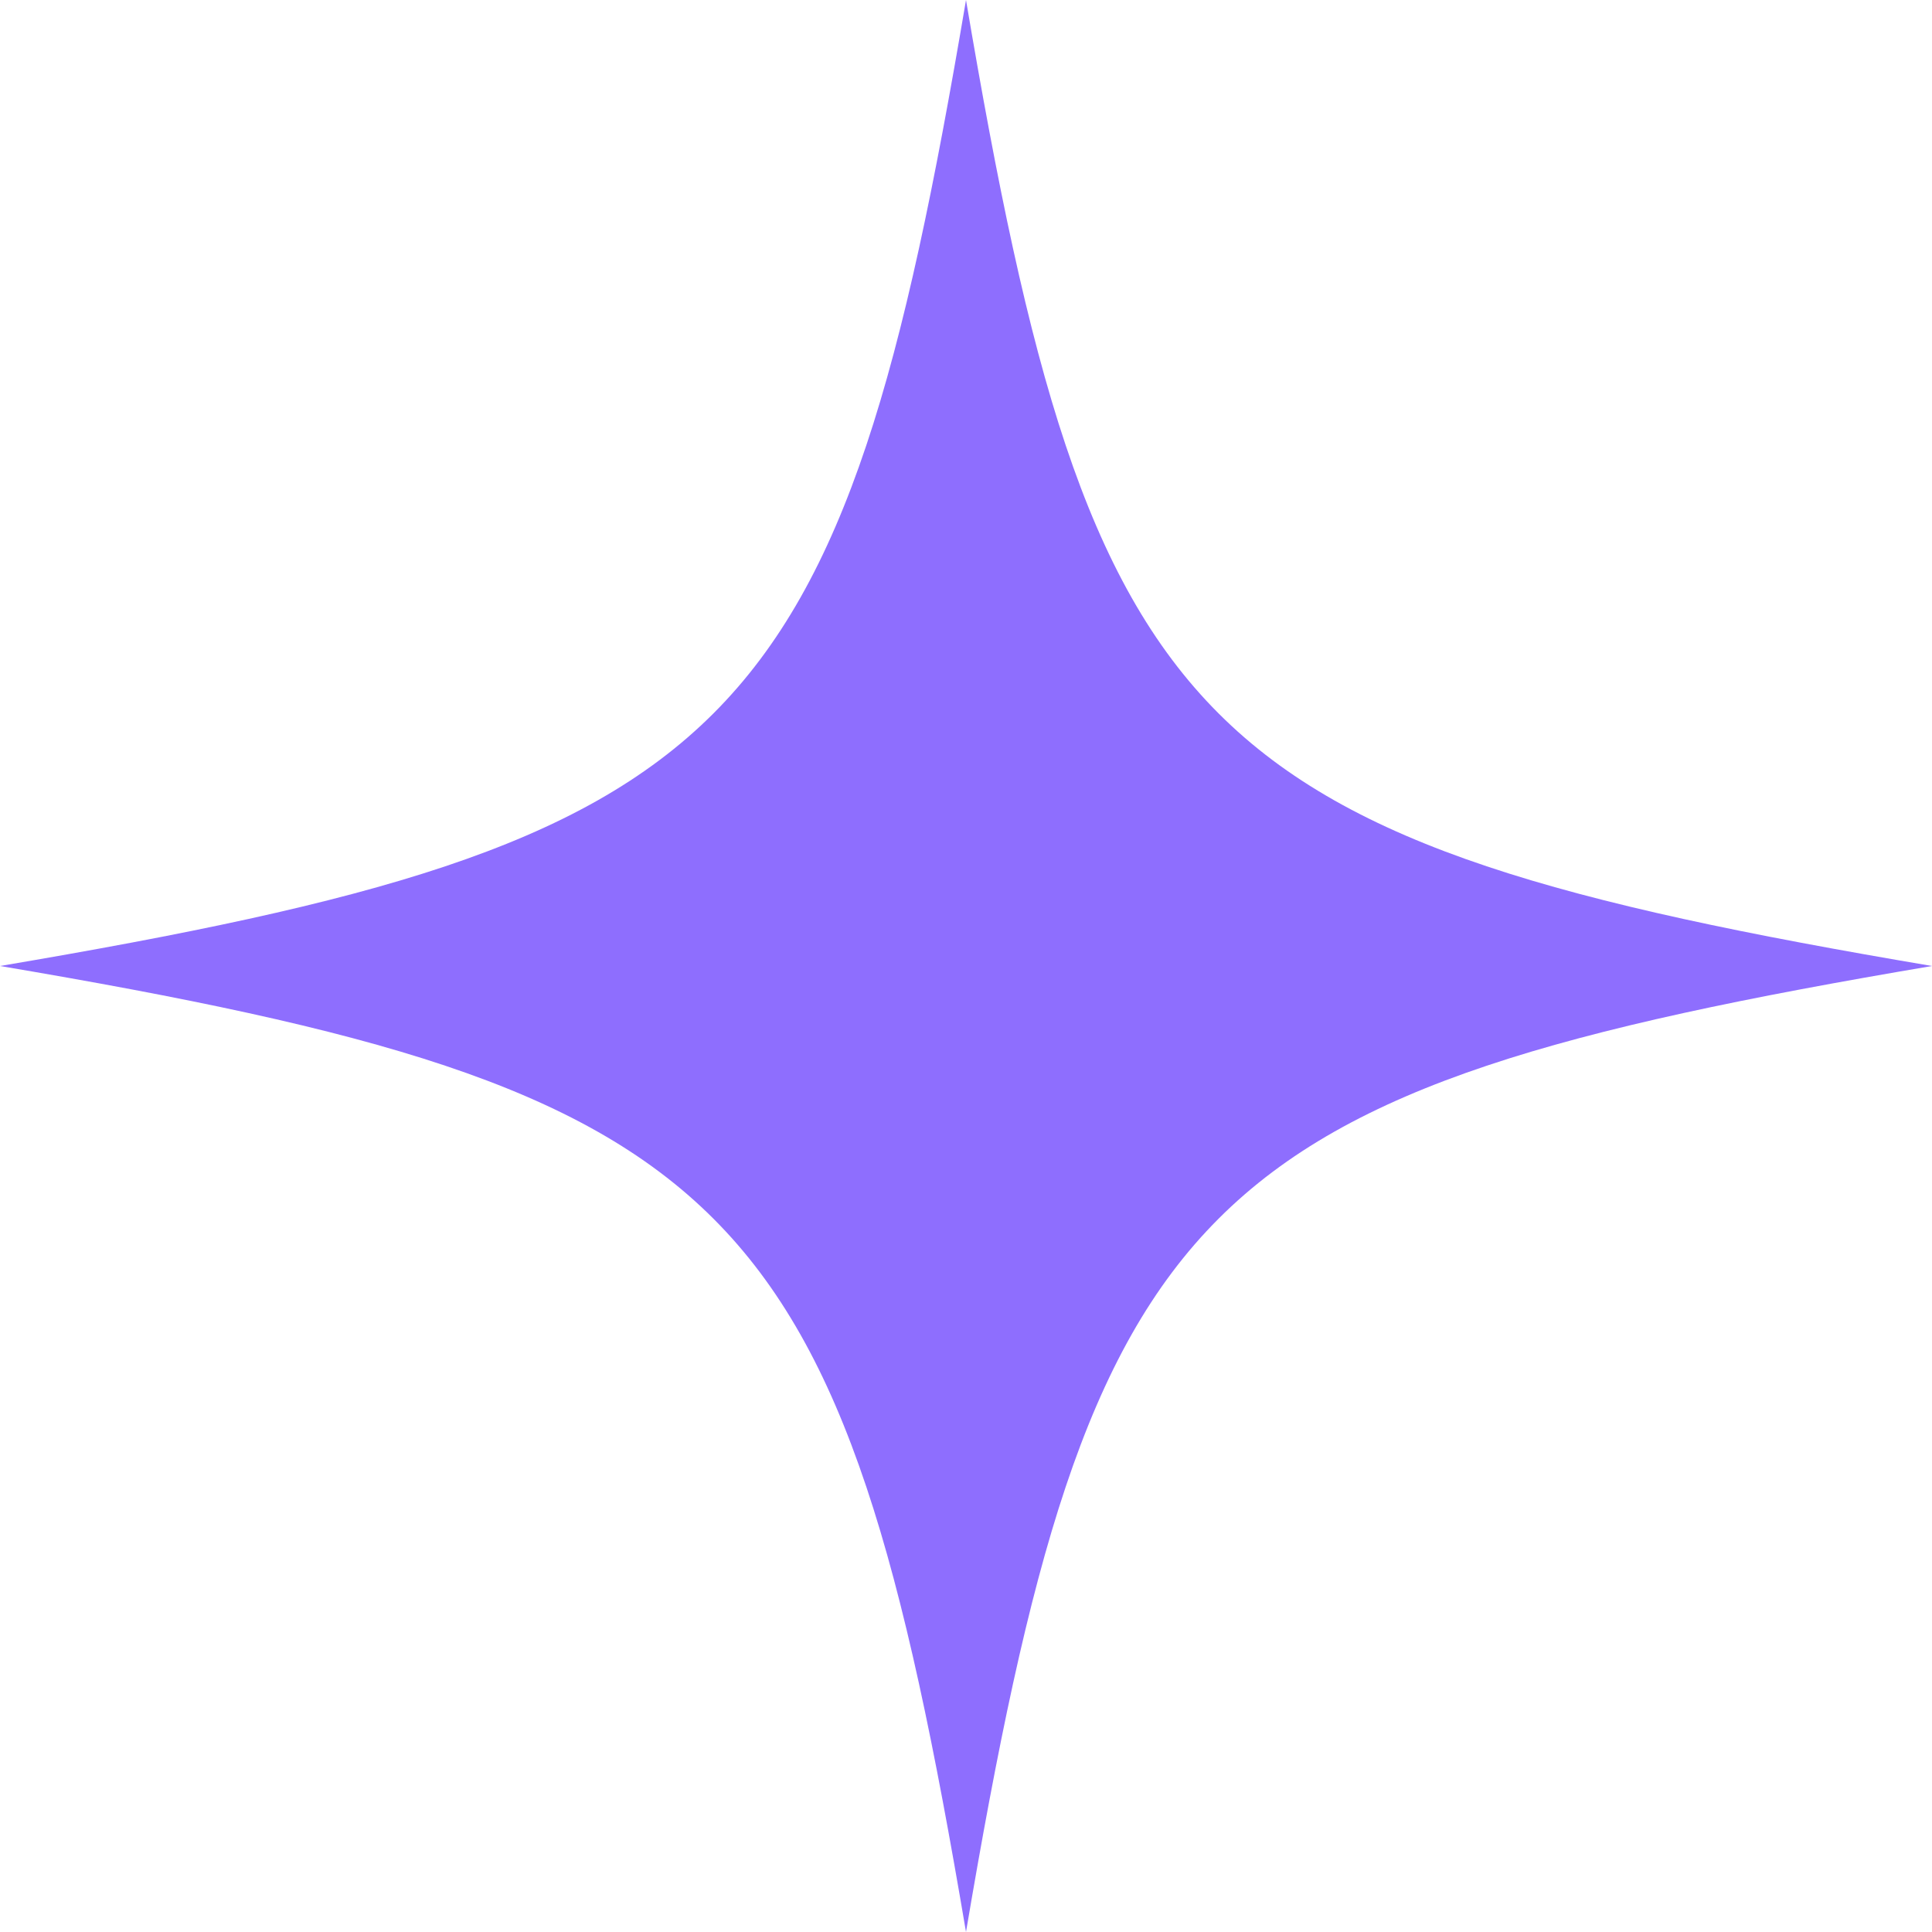 <?xml version="1.0" encoding="UTF-8"?> <svg xmlns="http://www.w3.org/2000/svg" width="48" height="48" viewBox="0 0 48 48" fill="none"> <path d="M48 24C29.634 27.107 27.107 29.627 24 48C20.894 29.634 18.373 27.107 0 24C18.373 20.893 20.894 18.373 24 0C27.107 18.373 29.627 20.893 48 24Z" fill="#8E6EFE"></path> </svg> 